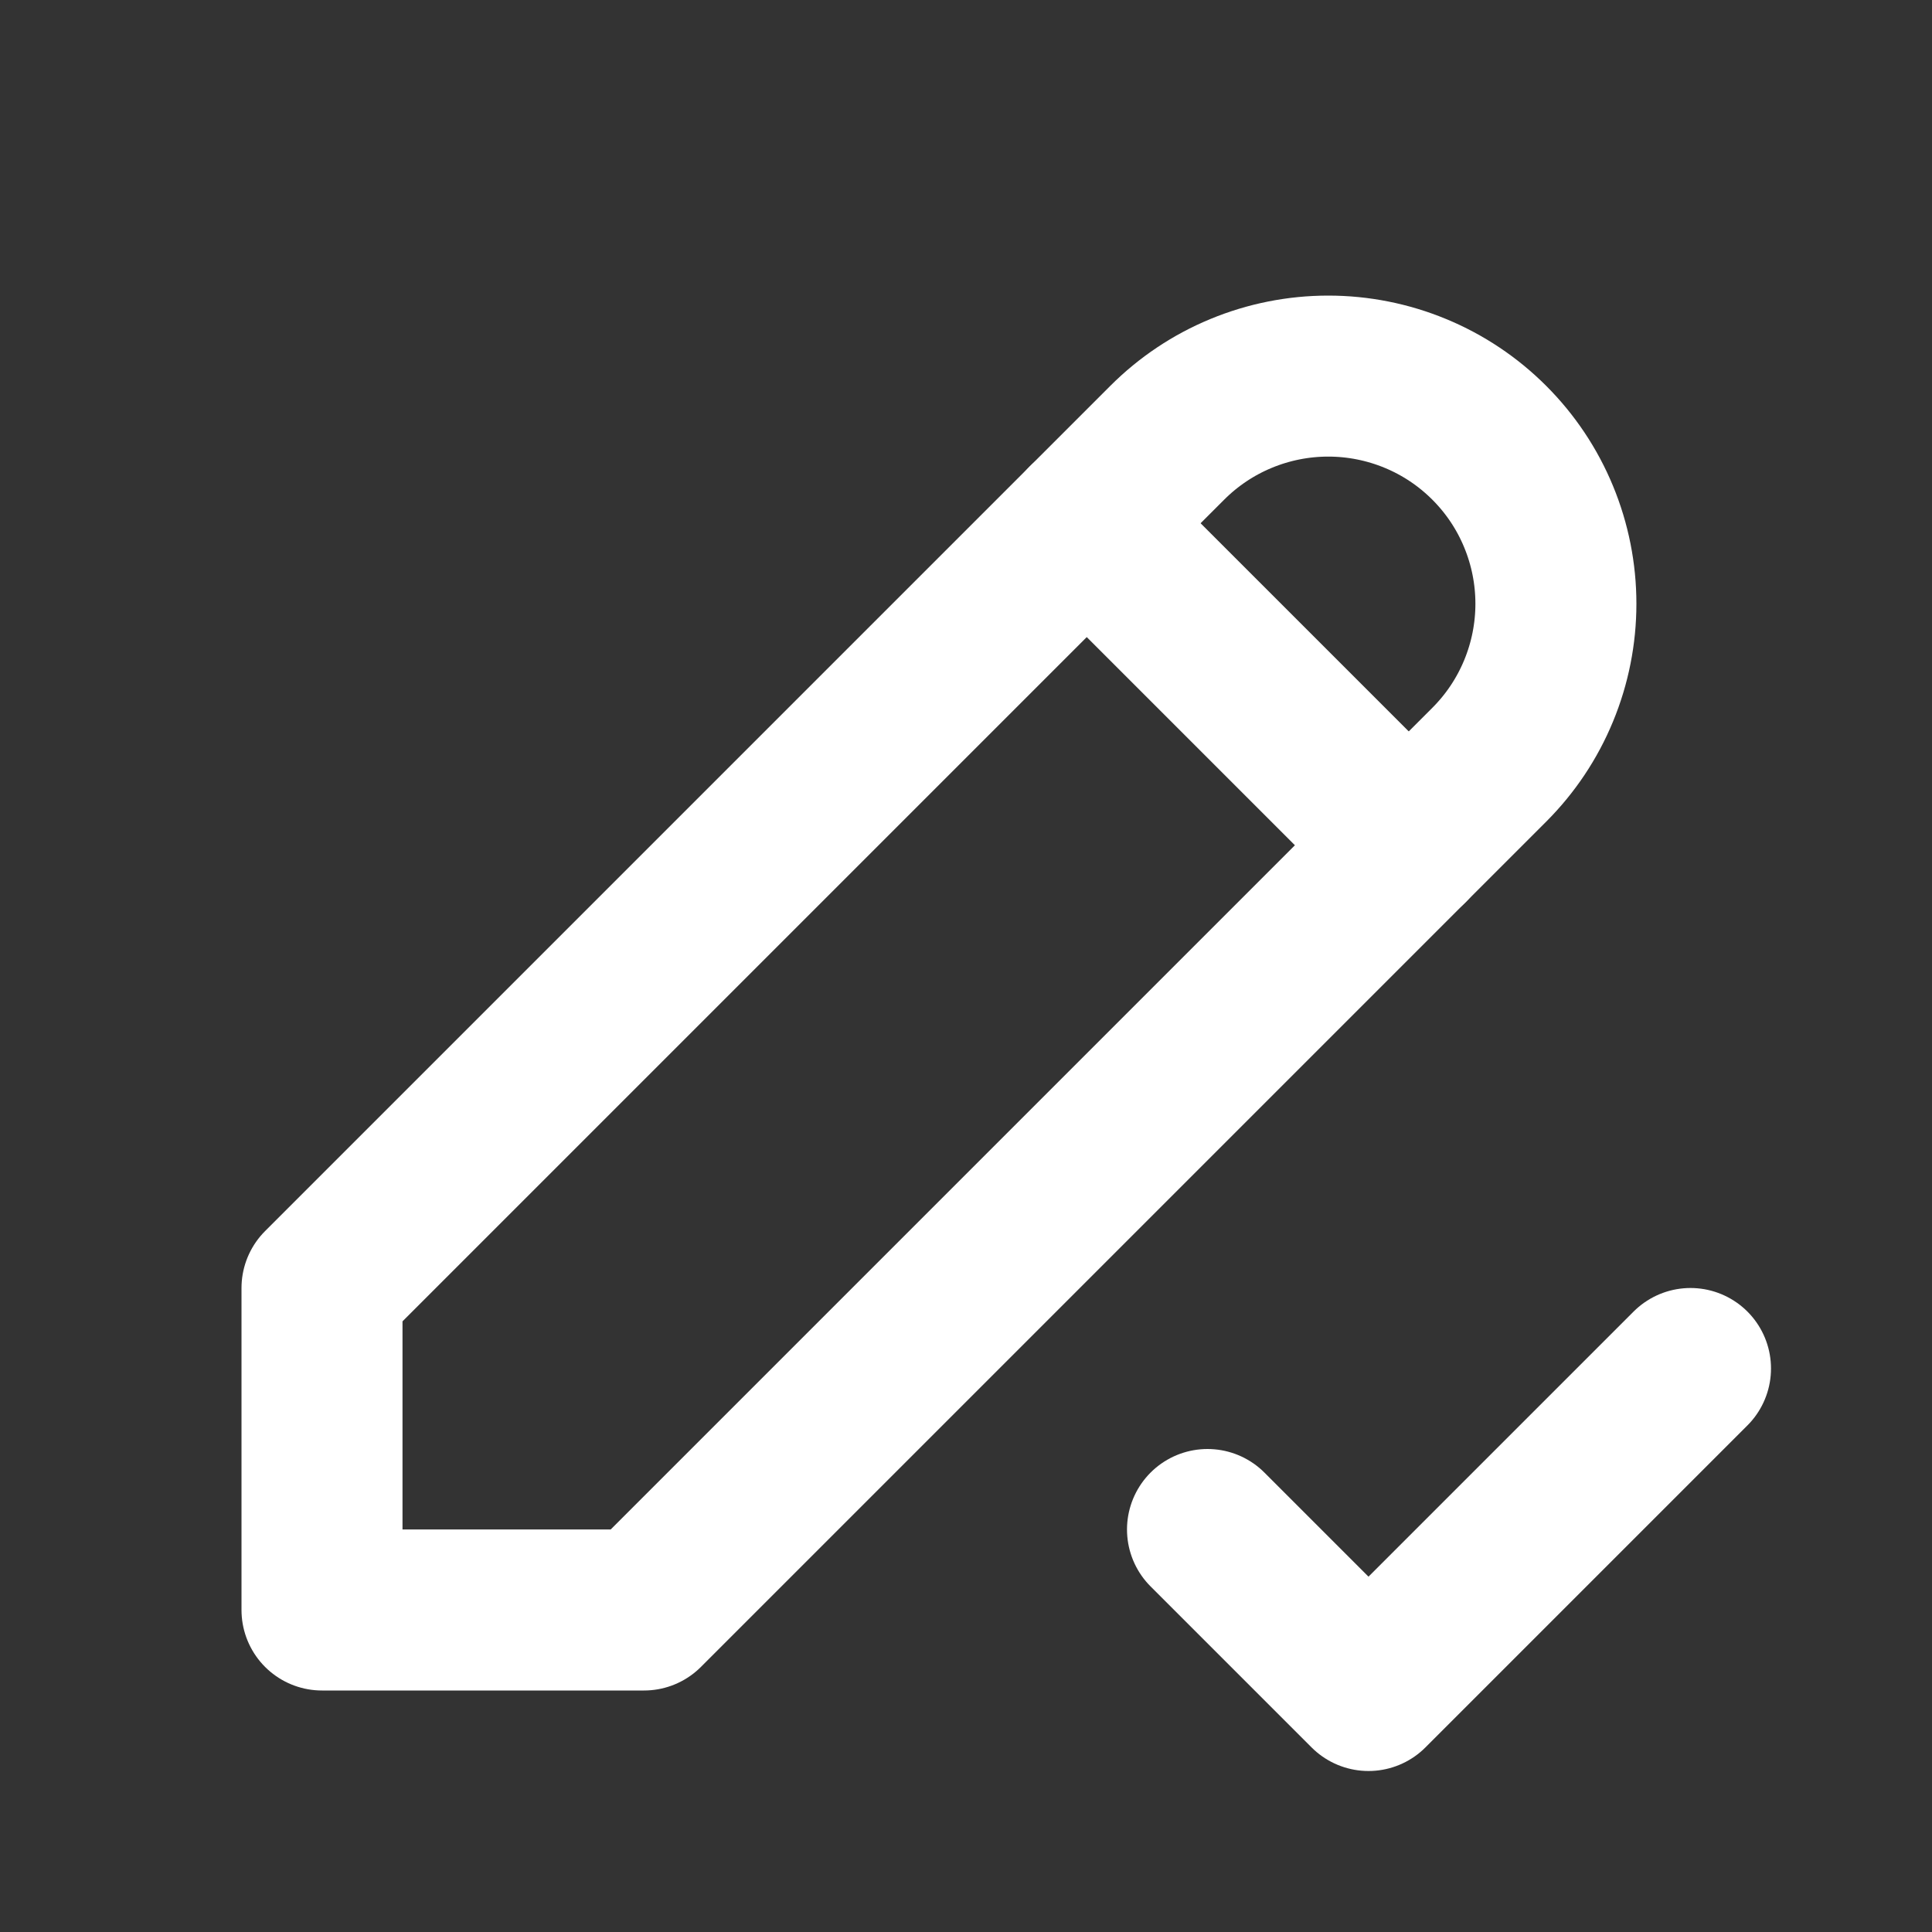 <svg width="24" height="24" viewBox="0 0 24 24" fill="none" xmlns="http://www.w3.org/2000/svg">
    <rect x="0" y="0" width="24" height="24" fill="#333333" stroke="none"/>
    <g clip-path="url(#clip0_531_1750)">
        <path d="M4 20H8L18.5 9.5C18.763 9.237 18.971 8.926 19.113 8.582C19.255 8.239 19.328 7.871 19.328 7.5C19.328 7.129 19.255 6.761 19.113 6.418C18.971 6.074 18.763 5.763 18.5 5.5C18.237 5.237 17.926 5.029 17.582 4.887C17.239 4.745 16.871 4.672 16.5 4.672C16.129 4.672 15.761 4.745 15.418 4.887C15.074 5.029 14.763 5.237 14.5 5.5L4 16V20Z" stroke="white" stroke-width="2" stroke-linecap="round" stroke-linejoin="round"/>
        <path d="M13.5 6.5L17.5 10.5" stroke="white" stroke-width="2" stroke-linecap="round" stroke-linejoin="round"/>
        <path d="M15 19L17 21L21 17" stroke="white" stroke-width="2" stroke-linecap="round" stroke-linejoin="round"/>
    </g>
    <defs>
        <clipPath id="clip0_531_1750">
            <rect width="24" height="24" fill="white"/>
        </clipPath>
    </defs>
</svg>
